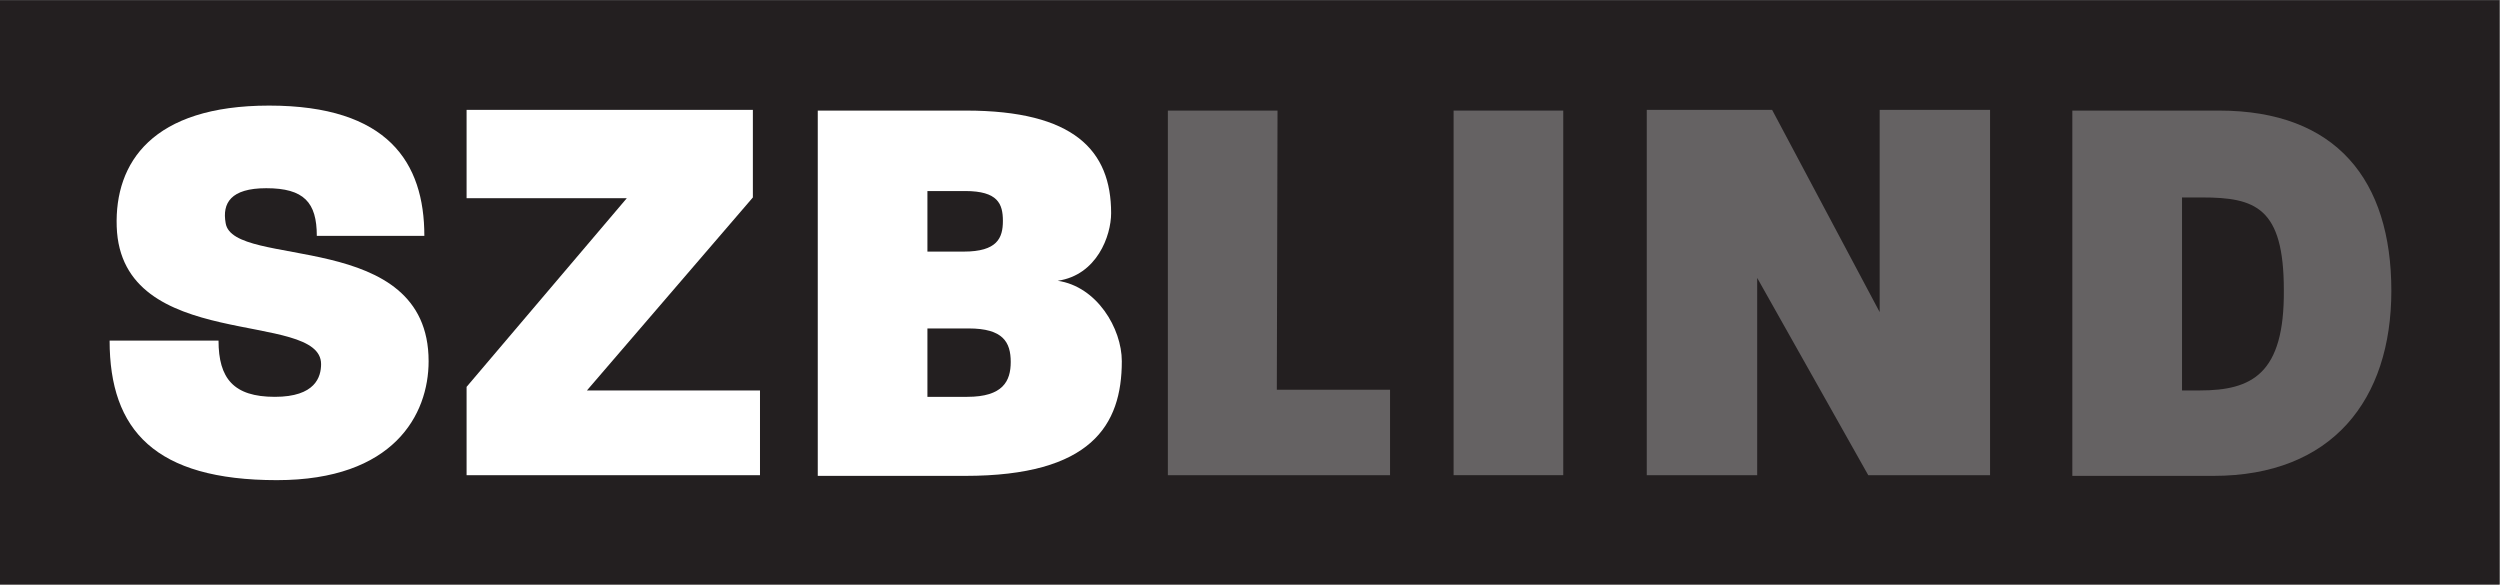 <?xml version="1.0" encoding="UTF-8" standalone="no"?>
<!-- Created with Inkscape (http://www.inkscape.org/) -->

<svg
   version="1.1"
   id="svg2"
   width="276.333"
   height="64.613"
   viewBox="0 0 276.333 64.613"
   sodipodi:docname="SZB_D_sw_POS.eps"
   xmlns:inkscape="http://www.inkscape.org/namespaces/inkscape"
   xmlns:sodipodi="http://sodipodi.sourceforge.net/DTD/sodipodi-0.dtd"
   xmlns="http://www.w3.org/2000/svg"
   xmlns:svg="http://www.w3.org/2000/svg">
  <rect x="0" y="0" width="276.333" height="64.613" fill="#808080" stroke="none"/>
  <defs
     id="defs6" />
  <sodipodi:namedview
     id="namedview4"
     pagecolor="#ffffff"
     bordercolor="#000000"
     borderopacity="0.25"
     inkscape:showpageshadow="2"
     inkscape:pageopacity="0.0"
     inkscape:pagecheckerboard="0"
     inkscape:deskcolor="#d1d1d1" />
  <g
     id="g8"
     inkscape:groupmode="layer"
     inkscape:label="ink_ext_XXXXXX"
     transform="matrix(1.333,0,0,-1.333,0,64.613)">
    <g
       id="g10"
       transform="scale(0.1)">
      <path
         d="M 2072.53,0 H 0 V 484.555 H 2072.53 V 0"
         style="fill:#231f20;fill-opacity:1;fill-rule:evenodd;stroke:none"
         id="path12" />
      <path
         d="m 229.617,86.582 c -100.933,0 -138.726,41.328 -138.726,115.719 h 90.316 c 0,-31.293 12.402,-46.641 46.668,-46.641 33.641,0 38.371,16.524 38.371,27.156 0,45.461 -165.926,8.856 -169.469,113.965 -1.773,53.16 29.547,100.379 126.364,100.379 98.621,0 128.734,-47.219 128.734,-108.035 h -89.172 c 0,27.746 -10.625,39.531 -41.918,39.531 -29.531,0 -36.609,-12.414 -33.672,-28.914 5.907,-38.363 168.301,-4.137 168.301,-114.551 0,-44.277 -28.93,-98.609 -125.797,-98.609"
         style="fill:#ffffff;fill-opacity:1;fill-rule:nonzero;stroke:none"
         id="path14" />
      <path
         d="M 386.895,90.703 V 163.926 L 519.766,320.391 H 386.895 v 73.222 h 237.39 V 320.988 L 486.691,160.961 h 143.5 V 90.703 H 386.895"
         style="fill:#ffffff;fill-opacity:1;fill-rule:nonzero;stroke:none"
         id="path16" />
      <path
         d="M 803.254,212.367 H 769.023 V 155.66 h 33.04 c 29.542,0 36.042,13 36.042,28.918 0,16.535 -6.5,27.789 -34.851,27.789 z m -2.938,113.946 h -31.293 v -50.219 h 30.114 c 27.738,0 32.468,11.246 32.468,25.406 0,14.176 -4.121,24.813 -31.289,24.813 z m 0,-236.196 H 678.098 V 393.023 h 122.816 c 89.727,0 120.438,-33.074 120.438,-85.027 0,-18.871 -11.801,-51.383 -44.297,-56.101 32.496,-4.723 53.16,-39.528 53.16,-66.704 0,-53.148 -25.391,-95.074 -129.899,-95.074"
         style="fill:#ffffff;fill-opacity:1;fill-rule:nonzero;stroke:none"
         id="path18" />
      <path
         d="M 968.395,90.703 V 393.023 h 90.935 l -0.58,-231.468 h 93.88 V 90.703 H 968.395"
         style="fill:#656263;fill-opacity:1;fill-rule:nonzero;stroke:none"
         id="path20" />
      <path
         d="M 1205.33,90.703 V 393.023 h 90.93 V 90.703 h -90.93"
         style="fill:#656263;fill-opacity:1;fill-rule:nonzero;stroke:none"
         id="path22" />
      <path
         d="M 1549.16,90.703 1457.07,254.27 V 90.703 h -91.56 v 52.563 250.347 h 103.94 l 89.18,-167.683 v 167.683 h 91.54 V 90.703 h -101.01"
         style="fill:#656263;fill-opacity:1;fill-rule:nonzero;stroke:none"
         id="path24" />
      <path
         d="m 1825.87,320.988 h -16.53 V 160.961 h 14.77 c 43.13,0 70.26,13.602 69.66,83.277 0,68.477 -23.6,76.75 -67.9,76.75 z m 9.44,-230.871 H 1718.39 V 393.023 h 121.64 c 97.45,0 142.89,-57.867 142.89,-149.414 0,-90.324 -48.97,-153.492 -147.61,-153.492"
         style="fill:#656263;fill-opacity:1;fill-rule:nonzero;stroke:none"
         id="path26" />
    </g>
  </g>
</svg>

